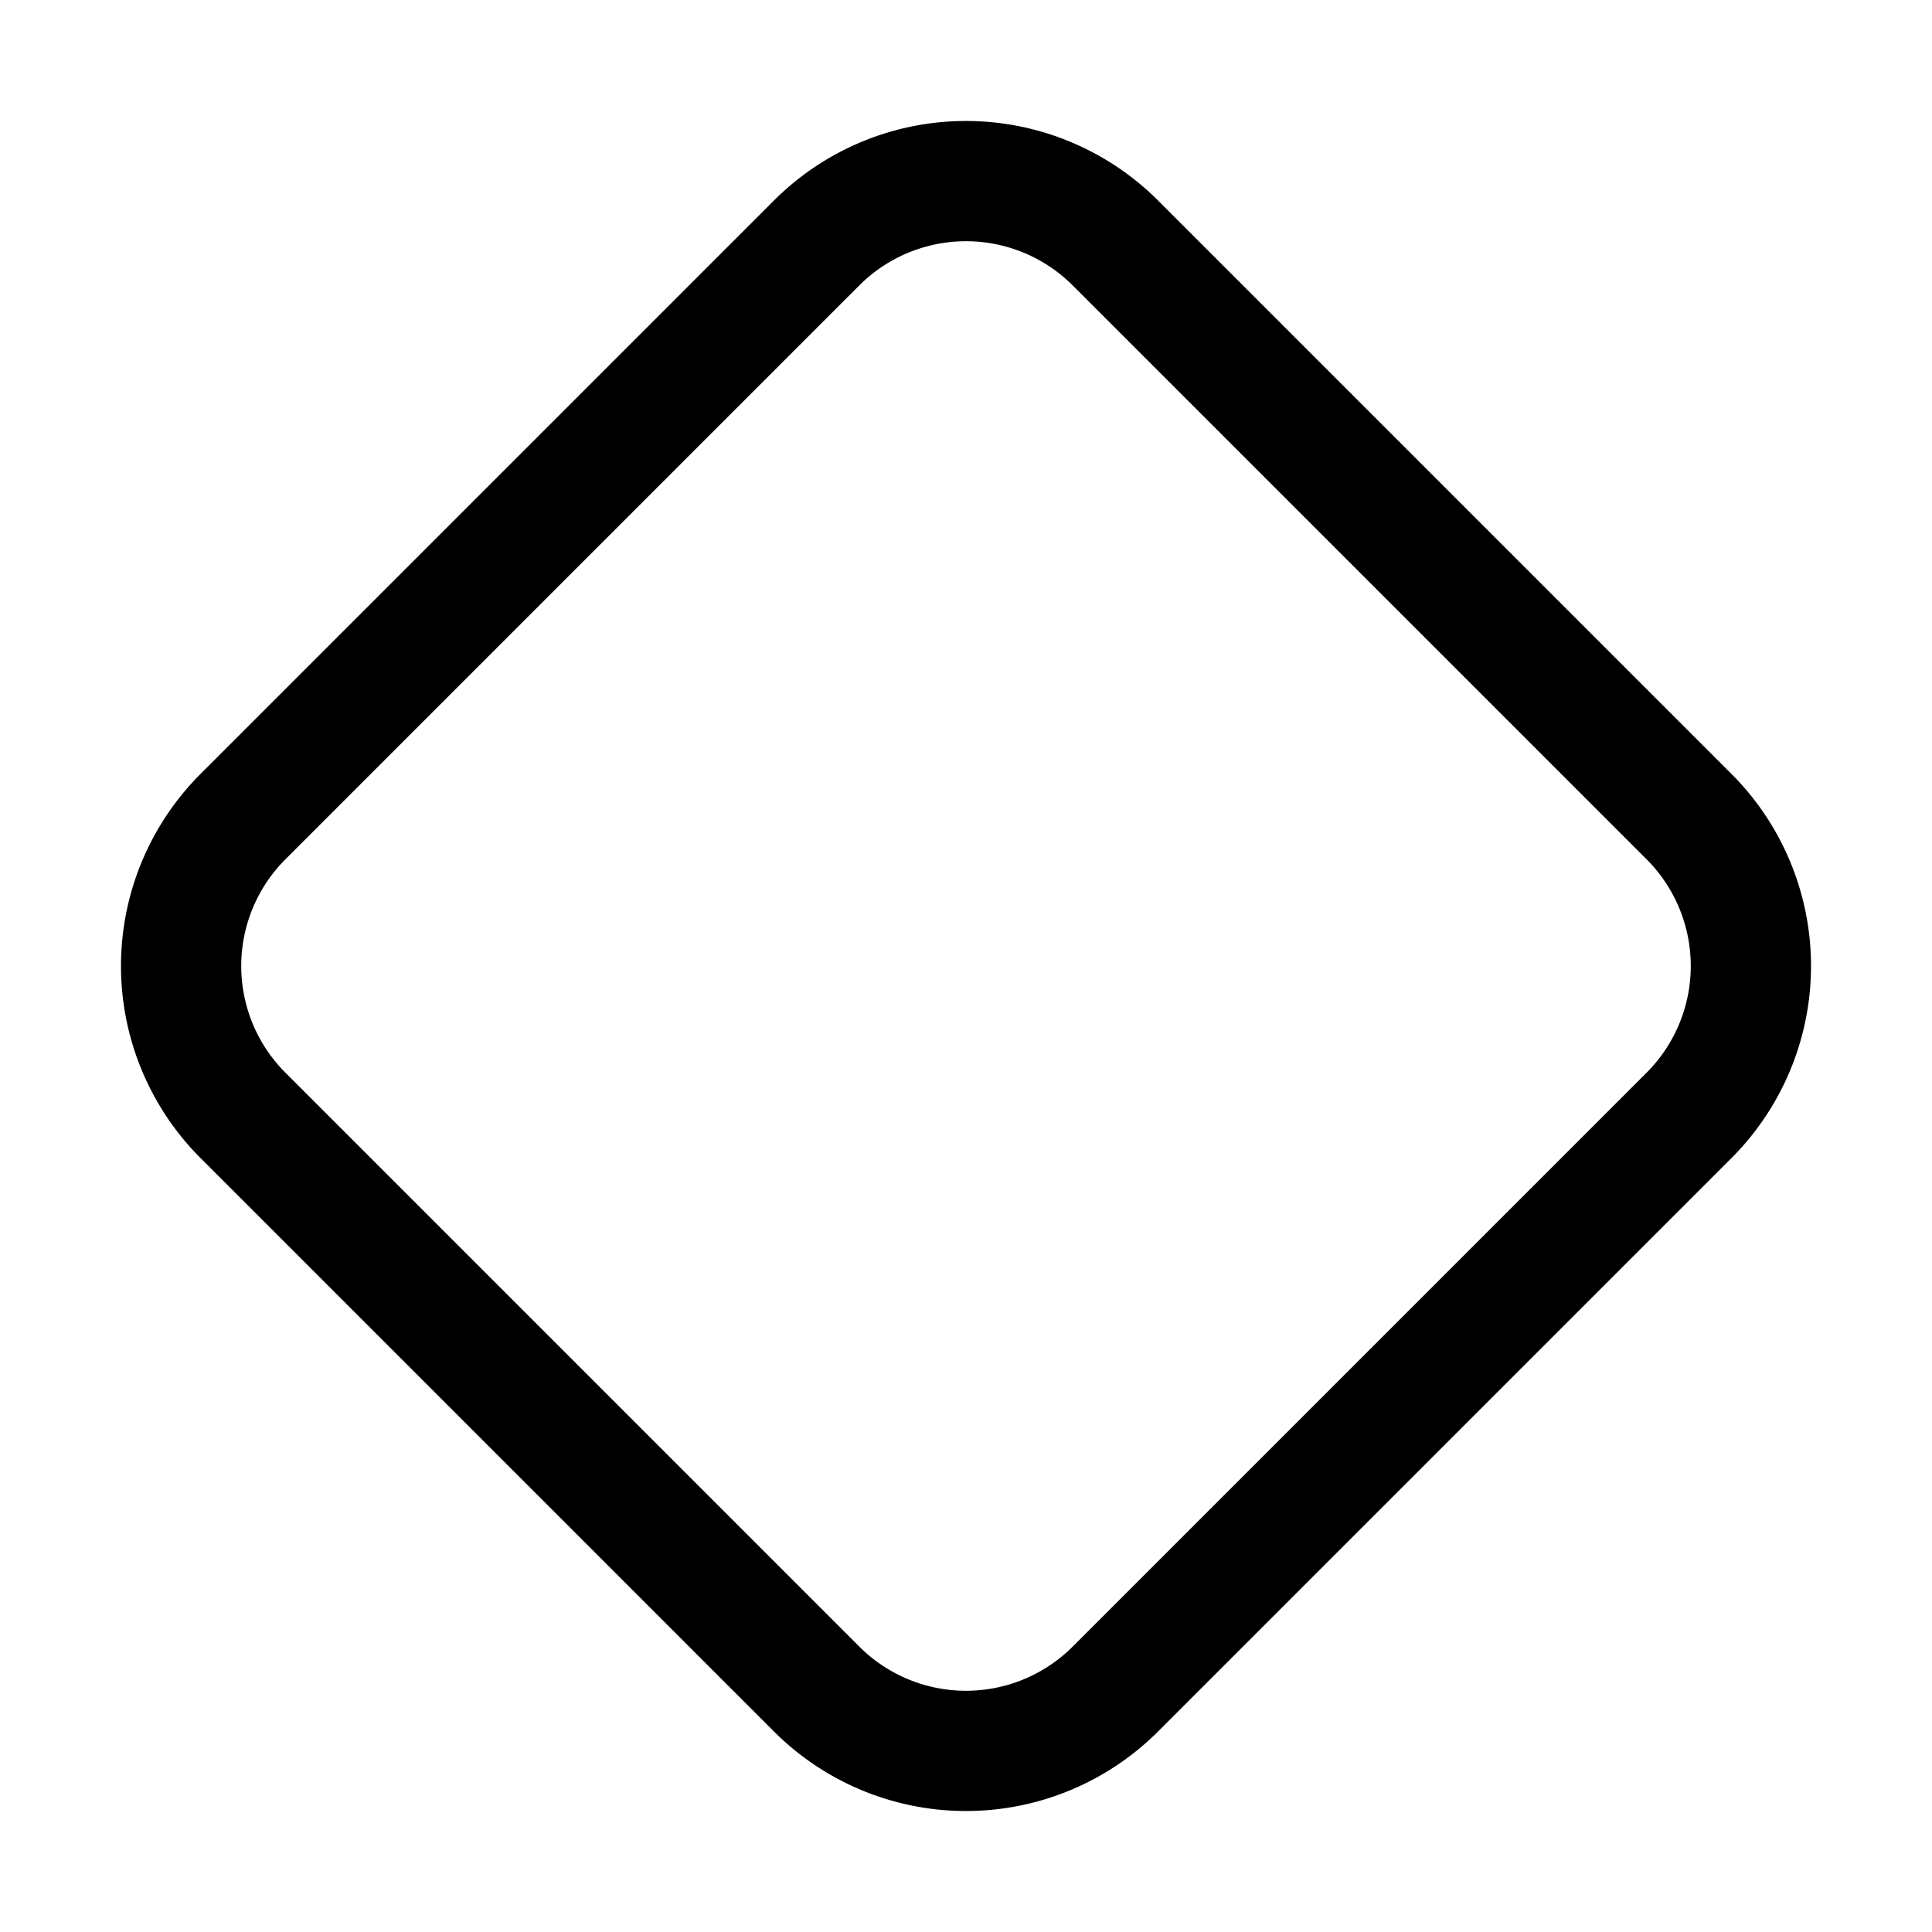 <svg width="32" height="32" viewBox="0 0 32 32" xmlns="http://www.w3.org/2000/svg"><path d="M3.32 19.18a4.5 4.5 0 0 1 0-6.36l9.5-9.5a4.5 4.5 0 0 1 6.36 0l9.5 9.5a4.5 4.5 0 0 1 0 6.36l-9.5 9.5a4.5 4.5 0 0 1-6.36 0l-9.5-9.5Zm1.41-4.95a2.5 2.5 0 0 0 0 3.54l9.5 9.5a2.5 2.5 0 0 0 3.54 0l9.5-9.5a2.5 2.5 0 0 0 0-3.54l-9.5-9.5a2.5 2.5 0 0 0-3.54 0l-9.5 9.5Z"/></svg>